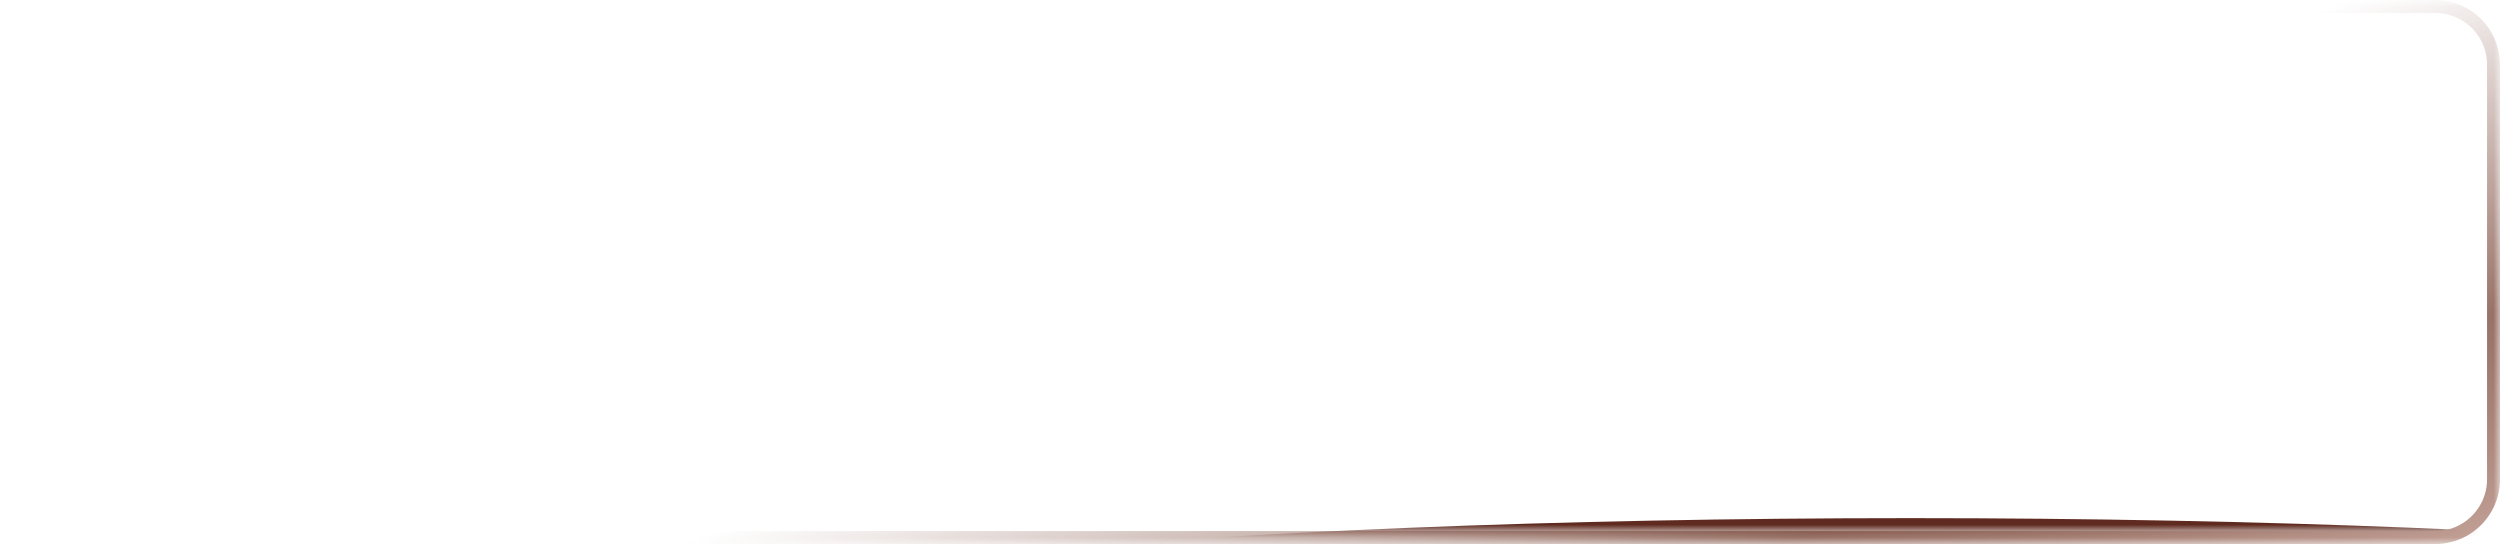 <svg xmlns="http://www.w3.org/2000/svg" fill="none" viewBox="0 0 193 42"><g clip-path="url(#field-right-light_svg__a)"><mask id="field-right-light_svg__b" width="193" height="42" x="0" y="0" maskUnits="userSpaceOnUse" style="mask-type:luminance"><path fill="#fff" d="M193 0H0v42h193z"/></mask><g mask="url(#field-right-light_svg__b)"><mask id="field-right-light_svg__c" width="384" height="40" x="-192" y="1" maskUnits="userSpaceOnUse" style="mask-type:alpha"><path fill="#18191B" d="M188 1h-376a4 4 0 0 0-4 4v32a4 4 0 0 0 4 4h376a4 4 0 0 0 4-4V5a4 4 0 0 0-4-4"/></mask><g filter="url(#field-right-light_svg__d)" mask="url(#field-right-light_svg__c)"><path fill="#5F2B20" d="M147.5 59c54.952 0 99.5-4.253 99.5-9.5S202.452 40 147.5 40 48 44.253 48 49.5 92.548 59 147.5 59"/></g><path stroke="url(#field-right-light_svg__e)" d="M188 .5h-376a4.5 4.5 0 0 0-4.5 4.5v32a4.5 4.5 0 0 0 4.5 4.5h376a4.5 4.5 0 0 0 4.5-4.5V5A4.5 4.5 0 0 0 188 .5Z"/><path stroke="url(#field-right-light_svg__f)" d="M188 .5h-376a4.5 4.5 0 0 0-4.5 4.5v32a4.5 4.5 0 0 0 4.5 4.5h376a4.5 4.5 0 0 0 4.5-4.5V5A4.5 4.5 0 0 0 188 .5Z"/></g></g><defs><linearGradient id="field-right-light_svg__e" x1="-166" x2="-192" y1="-2" y2="41" gradientUnits="userSpaceOnUse"><stop stop-color="#574380" stop-opacity="0"/><stop offset="1" stop-color="#574380"/></linearGradient><linearGradient id="field-right-light_svg__f" x1="178.5" x2="192" y1="1" y2="42.5" gradientUnits="userSpaceOnUse"><stop stop-color="#7F4F41" stop-opacity="0"/><stop offset=".604" stop-color="#7F4F41" stop-opacity=".8"/><stop offset="1" stop-color="#C5A49A"/></linearGradient><clipPath id="field-right-light_svg__a"><path fill="#fff" d="M0 0h193v42H0z"/></clipPath><filter id="field-right-light_svg__d" width="287" height="107" x="4" y="-4" color-interpolation-filters="sRGB" filterUnits="userSpaceOnUse"><feFlood flood-opacity="0" result="BackgroundImageFix"/><feBlend in="SourceGraphic" in2="BackgroundImageFix" result="shape"/><feGaussianBlur result="effect1_foregroundBlur_11919_6297" stdDeviation="22"/></filter></defs></svg>